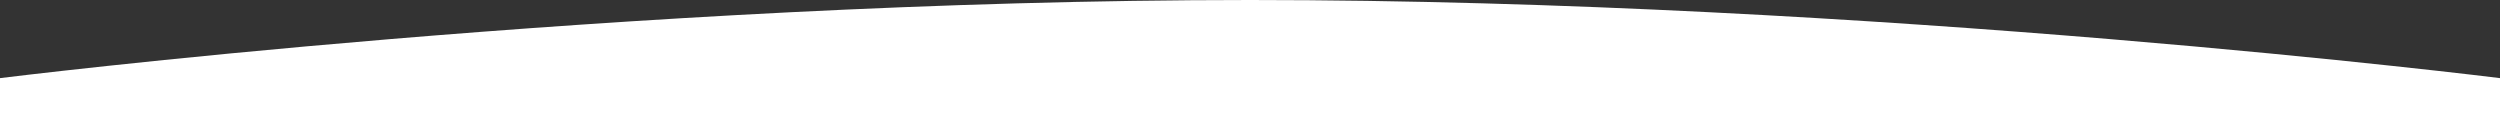 <?xml version="1.0" encoding="UTF-8"?> <svg xmlns="http://www.w3.org/2000/svg" width="1920" height="100" viewBox="0 0 1920 100"><rect x="0" y="0" width="1920" height="100" fill="#333333" stroke="none"/> <defs> <style> .cls-1 { fill: #fff; fill-rule: evenodd; } </style> </defs> <path id="wave3" class="cls-1" d="M0,4480s480.016-60,960.024-60S1920,4480,1920,4480v40H0v-40Z" transform="translate(0 -4420)"></path> </svg> 